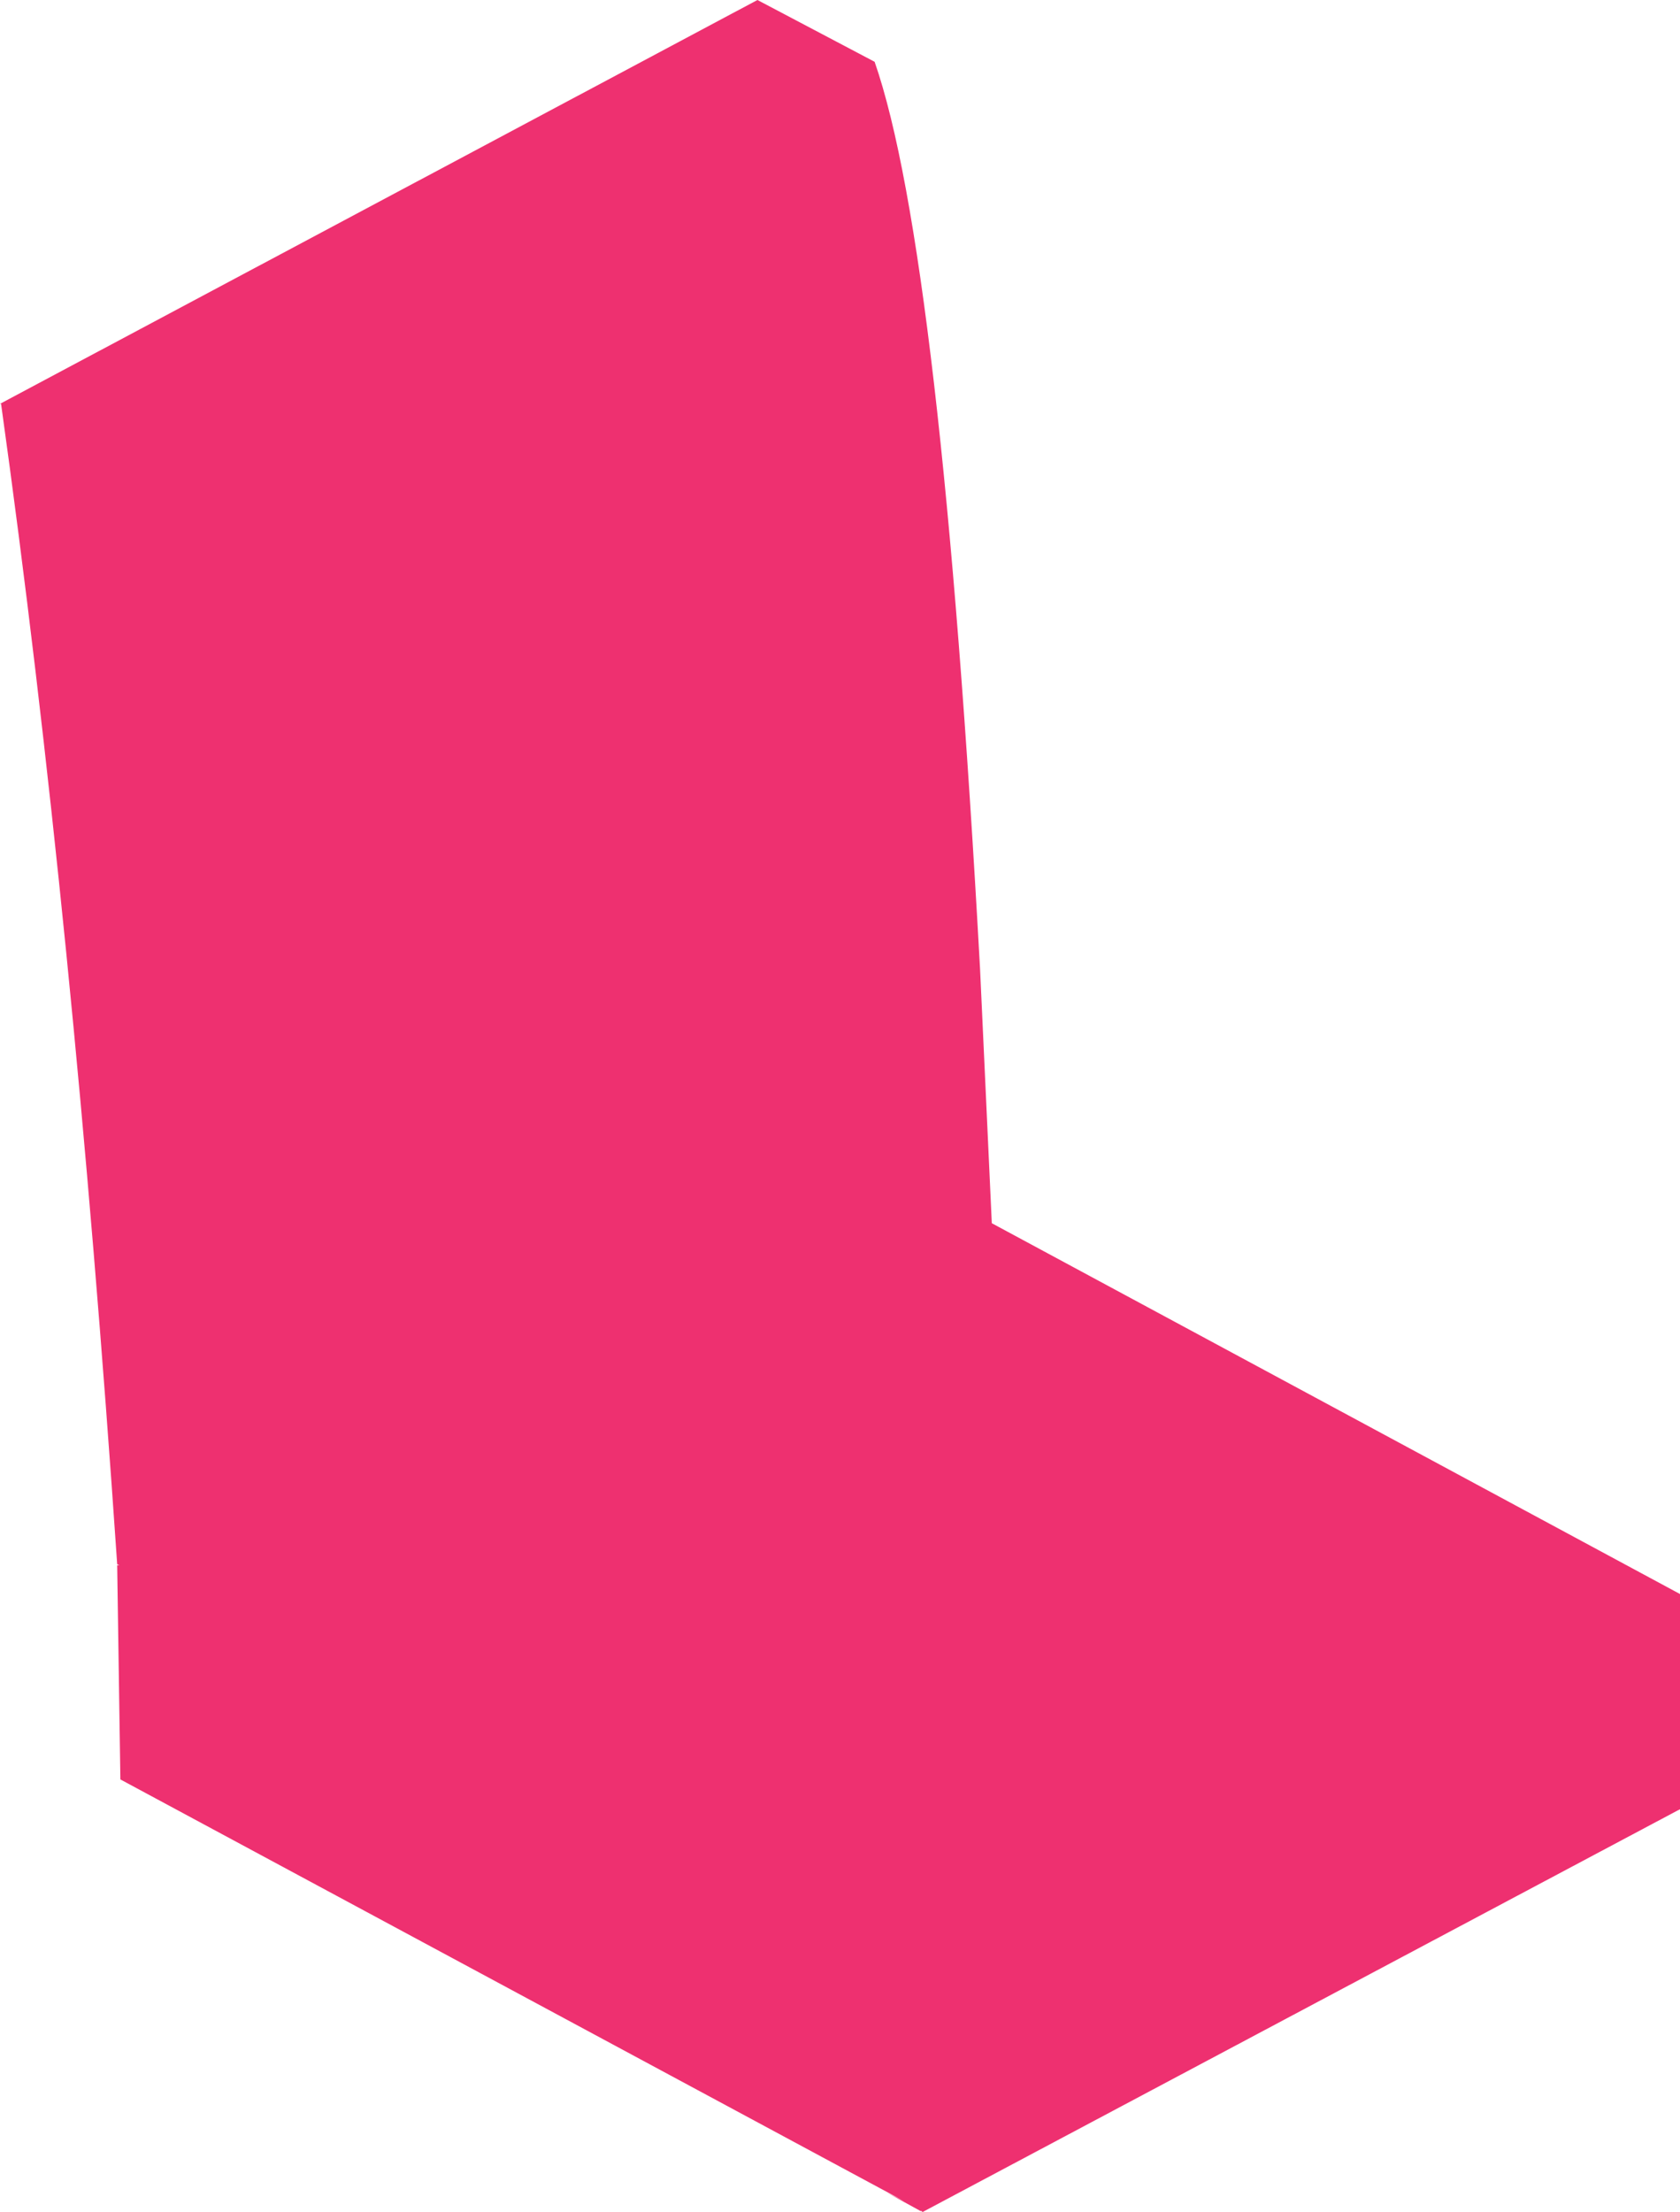 <?xml version="1.0" encoding="UTF-8" standalone="no"?>
<svg xmlns:xlink="http://www.w3.org/1999/xlink" height="103.8px" width="78.85px" xmlns="http://www.w3.org/2000/svg">
  <g transform="matrix(1.0, 0.0, 0.0, 1.0, 39.45, 51.9)">
    <path d="M6.55 -6.4 L7.1 5.5 39.4 22.9 39.4 33.0 39.3 33.05 3.85 51.9 3.8 51.85 3.75 51.85 2.2 51.0 3.0 51.4 -33.8 31.6 -33.95 21.55 -33.85 21.55 -33.95 21.5 Q-36.0 -8.6 -39.4 -32.95 L-39.45 -32.95 -3.9 -51.9 1.6 -49.0 Q4.7 -40.1 6.55 -6.4" fill="#ee3070" fill-rule="evenodd" stroke="none"/>
  </g>
</svg>

